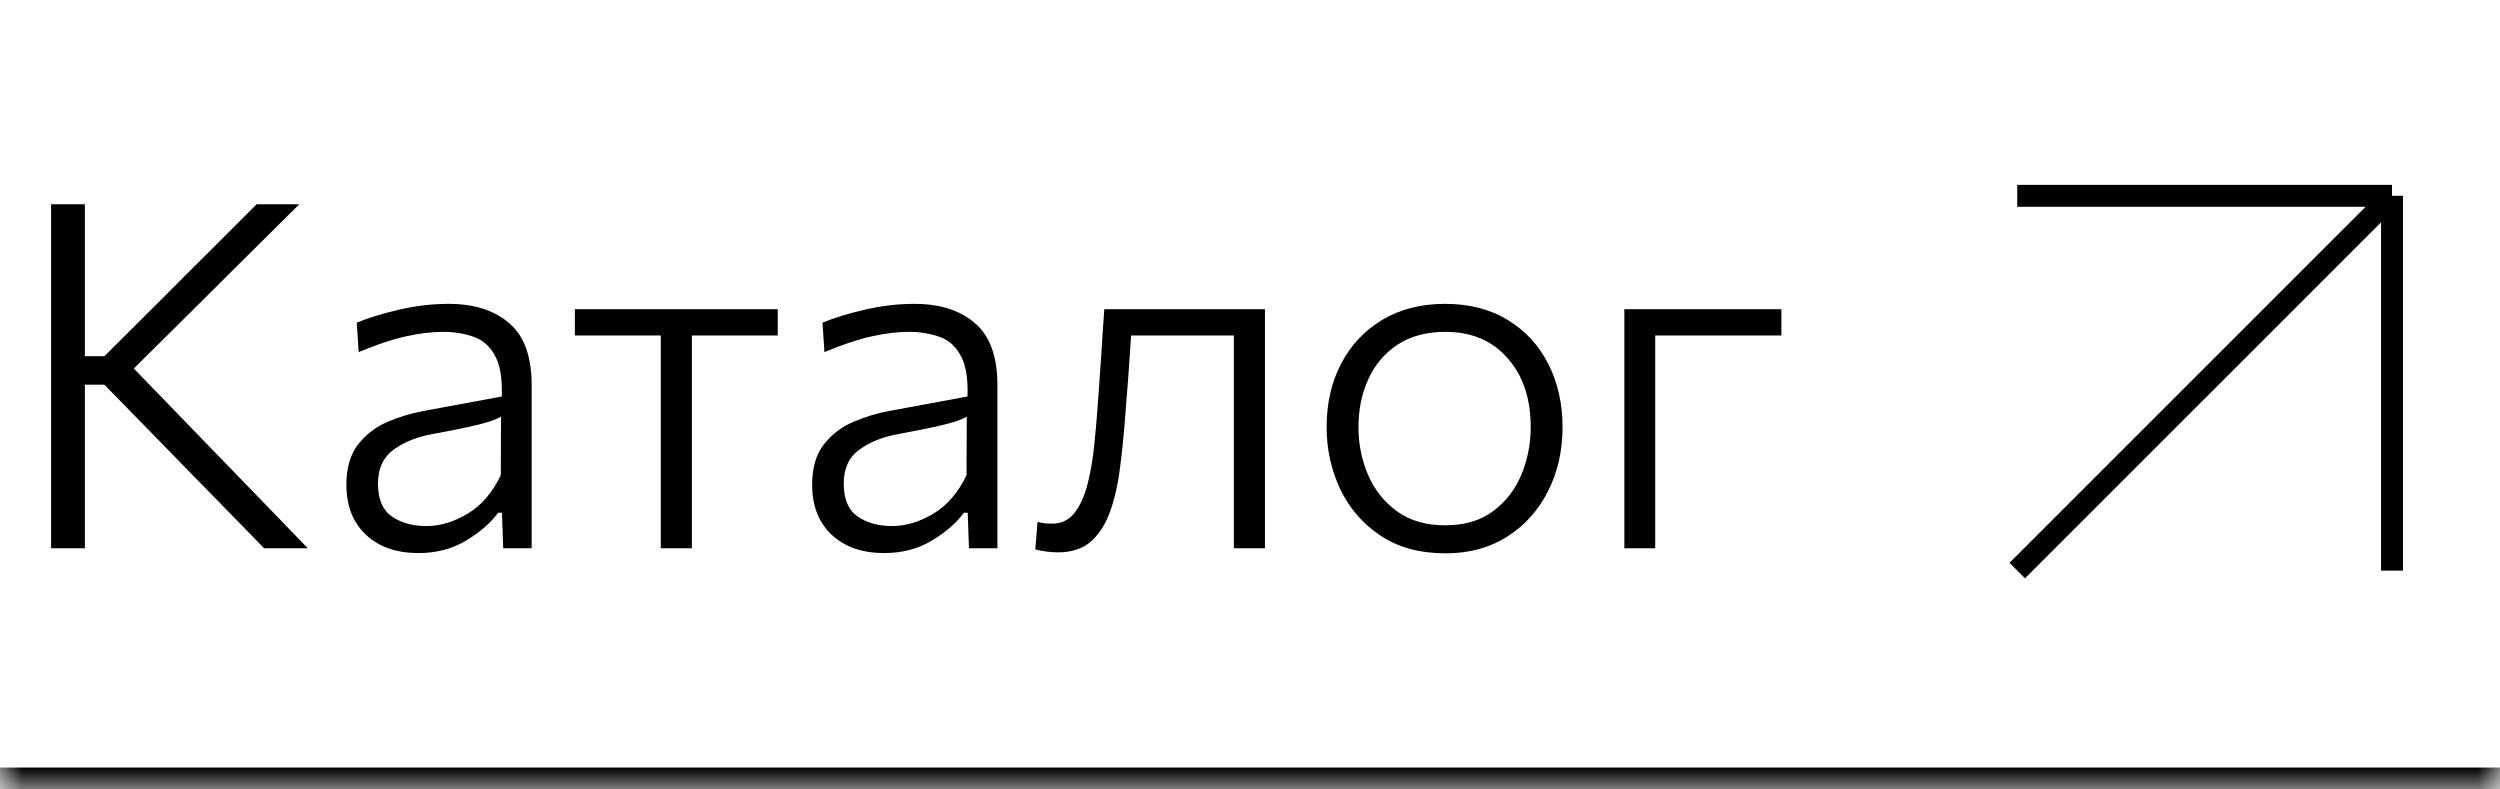 <?xml version="1.0" encoding="UTF-8"?> <svg xmlns="http://www.w3.org/2000/svg" width="57" height="18" viewBox="0 0 57 18" fill="none"><mask id="path-1-inside-1_2080_6599" fill="white"><path d="M0 0H57V18H0V0Z"></path></mask><path d="M57 17.5H0V18.5H57V17.5Z" fill="black" mask="url(#path-1-inside-1_2080_6599)"></path><path d="M1.165 12.5V4.657H1.935V8.122H2.38L3.772 6.736C4.095 6.41 4.417 6.087 4.74 5.768C5.059 5.449 5.429 5.079 5.851 4.657H6.824C6.403 5.075 5.992 5.482 5.592 5.878C5.193 6.274 4.795 6.67 4.399 7.066L3.051 8.402L4.558 9.959C4.819 10.227 5.097 10.514 5.394 10.822C5.691 11.13 5.983 11.431 6.269 11.725C6.551 12.018 6.801 12.276 7.017 12.5H6.021C5.644 12.111 5.29 11.748 4.96 11.411C4.626 11.074 4.304 10.744 3.992 10.421L2.38 8.771H1.935V12.5H1.165ZM9.542 12.61C9.04 12.61 8.64 12.471 8.343 12.192C8.046 11.913 7.898 11.534 7.898 11.053C7.898 10.665 7.988 10.357 8.167 10.13C8.351 9.899 8.578 9.726 8.849 9.613C9.121 9.499 9.39 9.418 9.658 9.37L11.44 9.04C11.455 8.623 11.401 8.309 11.28 8.1C11.163 7.887 11 7.746 10.791 7.676C10.582 7.603 10.351 7.566 10.098 7.566C9.845 7.566 9.561 7.601 9.245 7.671C8.934 7.741 8.578 7.86 8.178 8.028L8.134 7.357C8.398 7.247 8.719 7.149 9.097 7.061C9.478 6.973 9.854 6.928 10.224 6.928C10.811 6.928 11.273 7.075 11.61 7.369C11.951 7.658 12.122 8.129 12.122 8.782V12.5H11.473L11.445 11.691H11.357C11.185 11.926 10.939 12.139 10.62 12.329C10.305 12.517 9.946 12.61 9.542 12.61ZM9.718 11.994C10.034 11.994 10.347 11.9 10.659 11.713C10.974 11.527 11.227 11.233 11.418 10.834L11.423 9.502C11.361 9.536 11.279 9.57 11.176 9.607C11.073 9.64 10.919 9.68 10.714 9.728C10.509 9.772 10.221 9.829 9.85 9.899C9.506 9.961 9.214 10.078 8.976 10.251C8.738 10.423 8.618 10.681 8.618 11.026C8.618 11.378 8.723 11.627 8.932 11.774C9.145 11.921 9.407 11.994 9.718 11.994ZM15.065 12.5V7.649H13.107V7.05H17.733V7.649H15.775V12.5H15.065ZM20.161 12.61C19.659 12.61 19.259 12.471 18.962 12.192C18.665 11.913 18.517 11.534 18.517 11.053C18.517 10.665 18.607 10.357 18.786 10.13C18.97 9.899 19.197 9.726 19.468 9.613C19.74 9.499 20.009 9.418 20.277 9.37L22.059 9.04C22.073 8.623 22.02 8.309 21.899 8.1C21.782 7.887 21.619 7.746 21.41 7.676C21.201 7.603 20.97 7.566 20.717 7.566C20.464 7.566 20.18 7.601 19.864 7.671C19.553 7.741 19.197 7.86 18.797 8.028L18.753 7.357C19.017 7.247 19.338 7.149 19.716 7.061C20.097 6.973 20.473 6.928 20.843 6.928C21.43 6.928 21.892 7.075 22.229 7.369C22.57 7.658 22.741 8.129 22.741 8.782V12.5H22.092L22.064 11.691H21.976C21.804 11.926 21.558 12.139 21.239 12.329C20.924 12.517 20.565 12.61 20.161 12.61ZM20.337 11.994C20.653 11.994 20.966 11.9 21.278 11.713C21.593 11.527 21.846 11.233 22.037 10.834L22.042 9.502C21.98 9.536 21.897 9.57 21.795 9.607C21.692 9.64 21.538 9.68 21.333 9.728C21.127 9.772 20.84 9.829 20.469 9.899C20.125 9.961 19.833 10.078 19.595 10.251C19.356 10.423 19.237 10.681 19.237 11.026C19.237 11.378 19.342 11.627 19.551 11.774C19.763 11.921 20.026 11.994 20.337 11.994ZM24.122 12.594C24.049 12.594 23.965 12.588 23.869 12.577C23.774 12.566 23.686 12.55 23.605 12.527L23.655 11.9C23.717 11.915 23.779 11.926 23.842 11.934C23.908 11.937 23.959 11.939 23.996 11.939C24.201 11.939 24.368 11.858 24.496 11.697C24.625 11.532 24.724 11.316 24.793 11.048C24.863 10.78 24.914 10.487 24.947 10.168C24.98 9.849 25.008 9.532 25.03 9.216C25.055 8.854 25.081 8.489 25.107 8.122C25.129 7.759 25.152 7.402 25.178 7.05H28.841V12.5H28.132V7.649H25.789C25.767 7.946 25.747 8.247 25.728 8.551C25.706 8.855 25.682 9.16 25.657 9.464C25.627 9.867 25.589 10.256 25.541 10.63C25.497 11 25.424 11.334 25.321 11.631C25.222 11.924 25.077 12.159 24.887 12.335C24.696 12.507 24.441 12.594 24.122 12.594ZM32.958 12.616C32.375 12.616 31.882 12.482 31.479 12.214C31.075 11.946 30.769 11.594 30.56 11.158C30.351 10.718 30.247 10.245 30.247 9.739C30.247 9.196 30.357 8.714 30.577 8.293C30.8 7.867 31.114 7.534 31.517 7.292C31.924 7.05 32.401 6.928 32.947 6.928C33.508 6.928 33.988 7.053 34.388 7.303C34.788 7.548 35.094 7.884 35.307 8.309C35.519 8.731 35.626 9.207 35.626 9.739C35.626 10.278 35.516 10.764 35.296 11.197C35.079 11.629 34.771 11.974 34.372 12.23C33.972 12.487 33.501 12.616 32.958 12.616ZM32.953 11.977C33.389 11.977 33.75 11.871 34.036 11.659C34.326 11.446 34.542 11.169 34.685 10.828C34.828 10.487 34.9 10.124 34.9 9.739C34.9 9.086 34.724 8.562 34.372 8.166C34.023 7.766 33.55 7.566 32.953 7.566C32.524 7.566 32.161 7.664 31.864 7.858C31.57 8.052 31.348 8.315 31.198 8.645C31.048 8.971 30.973 9.336 30.973 9.739C30.973 10.124 31.046 10.487 31.193 10.828C31.339 11.169 31.559 11.446 31.853 11.659C32.146 11.871 32.513 11.977 32.953 11.977ZM37.035 12.5V7.05H40.616V7.649H37.739V12.5H37.035Z" fill="black"></path><g clip-path="url(#clip0_2080_6599)"><path d="M45.993 13.009L54.538 4.465M54.538 4.465H45.993M54.538 4.465V13.009" stroke="black" stroke-width="0.5"></path></g><defs><clipPath id="clip0_2080_6599"><rect width="16" height="16" fill="white" transform="translate(41)"></rect></clipPath></defs></svg> 